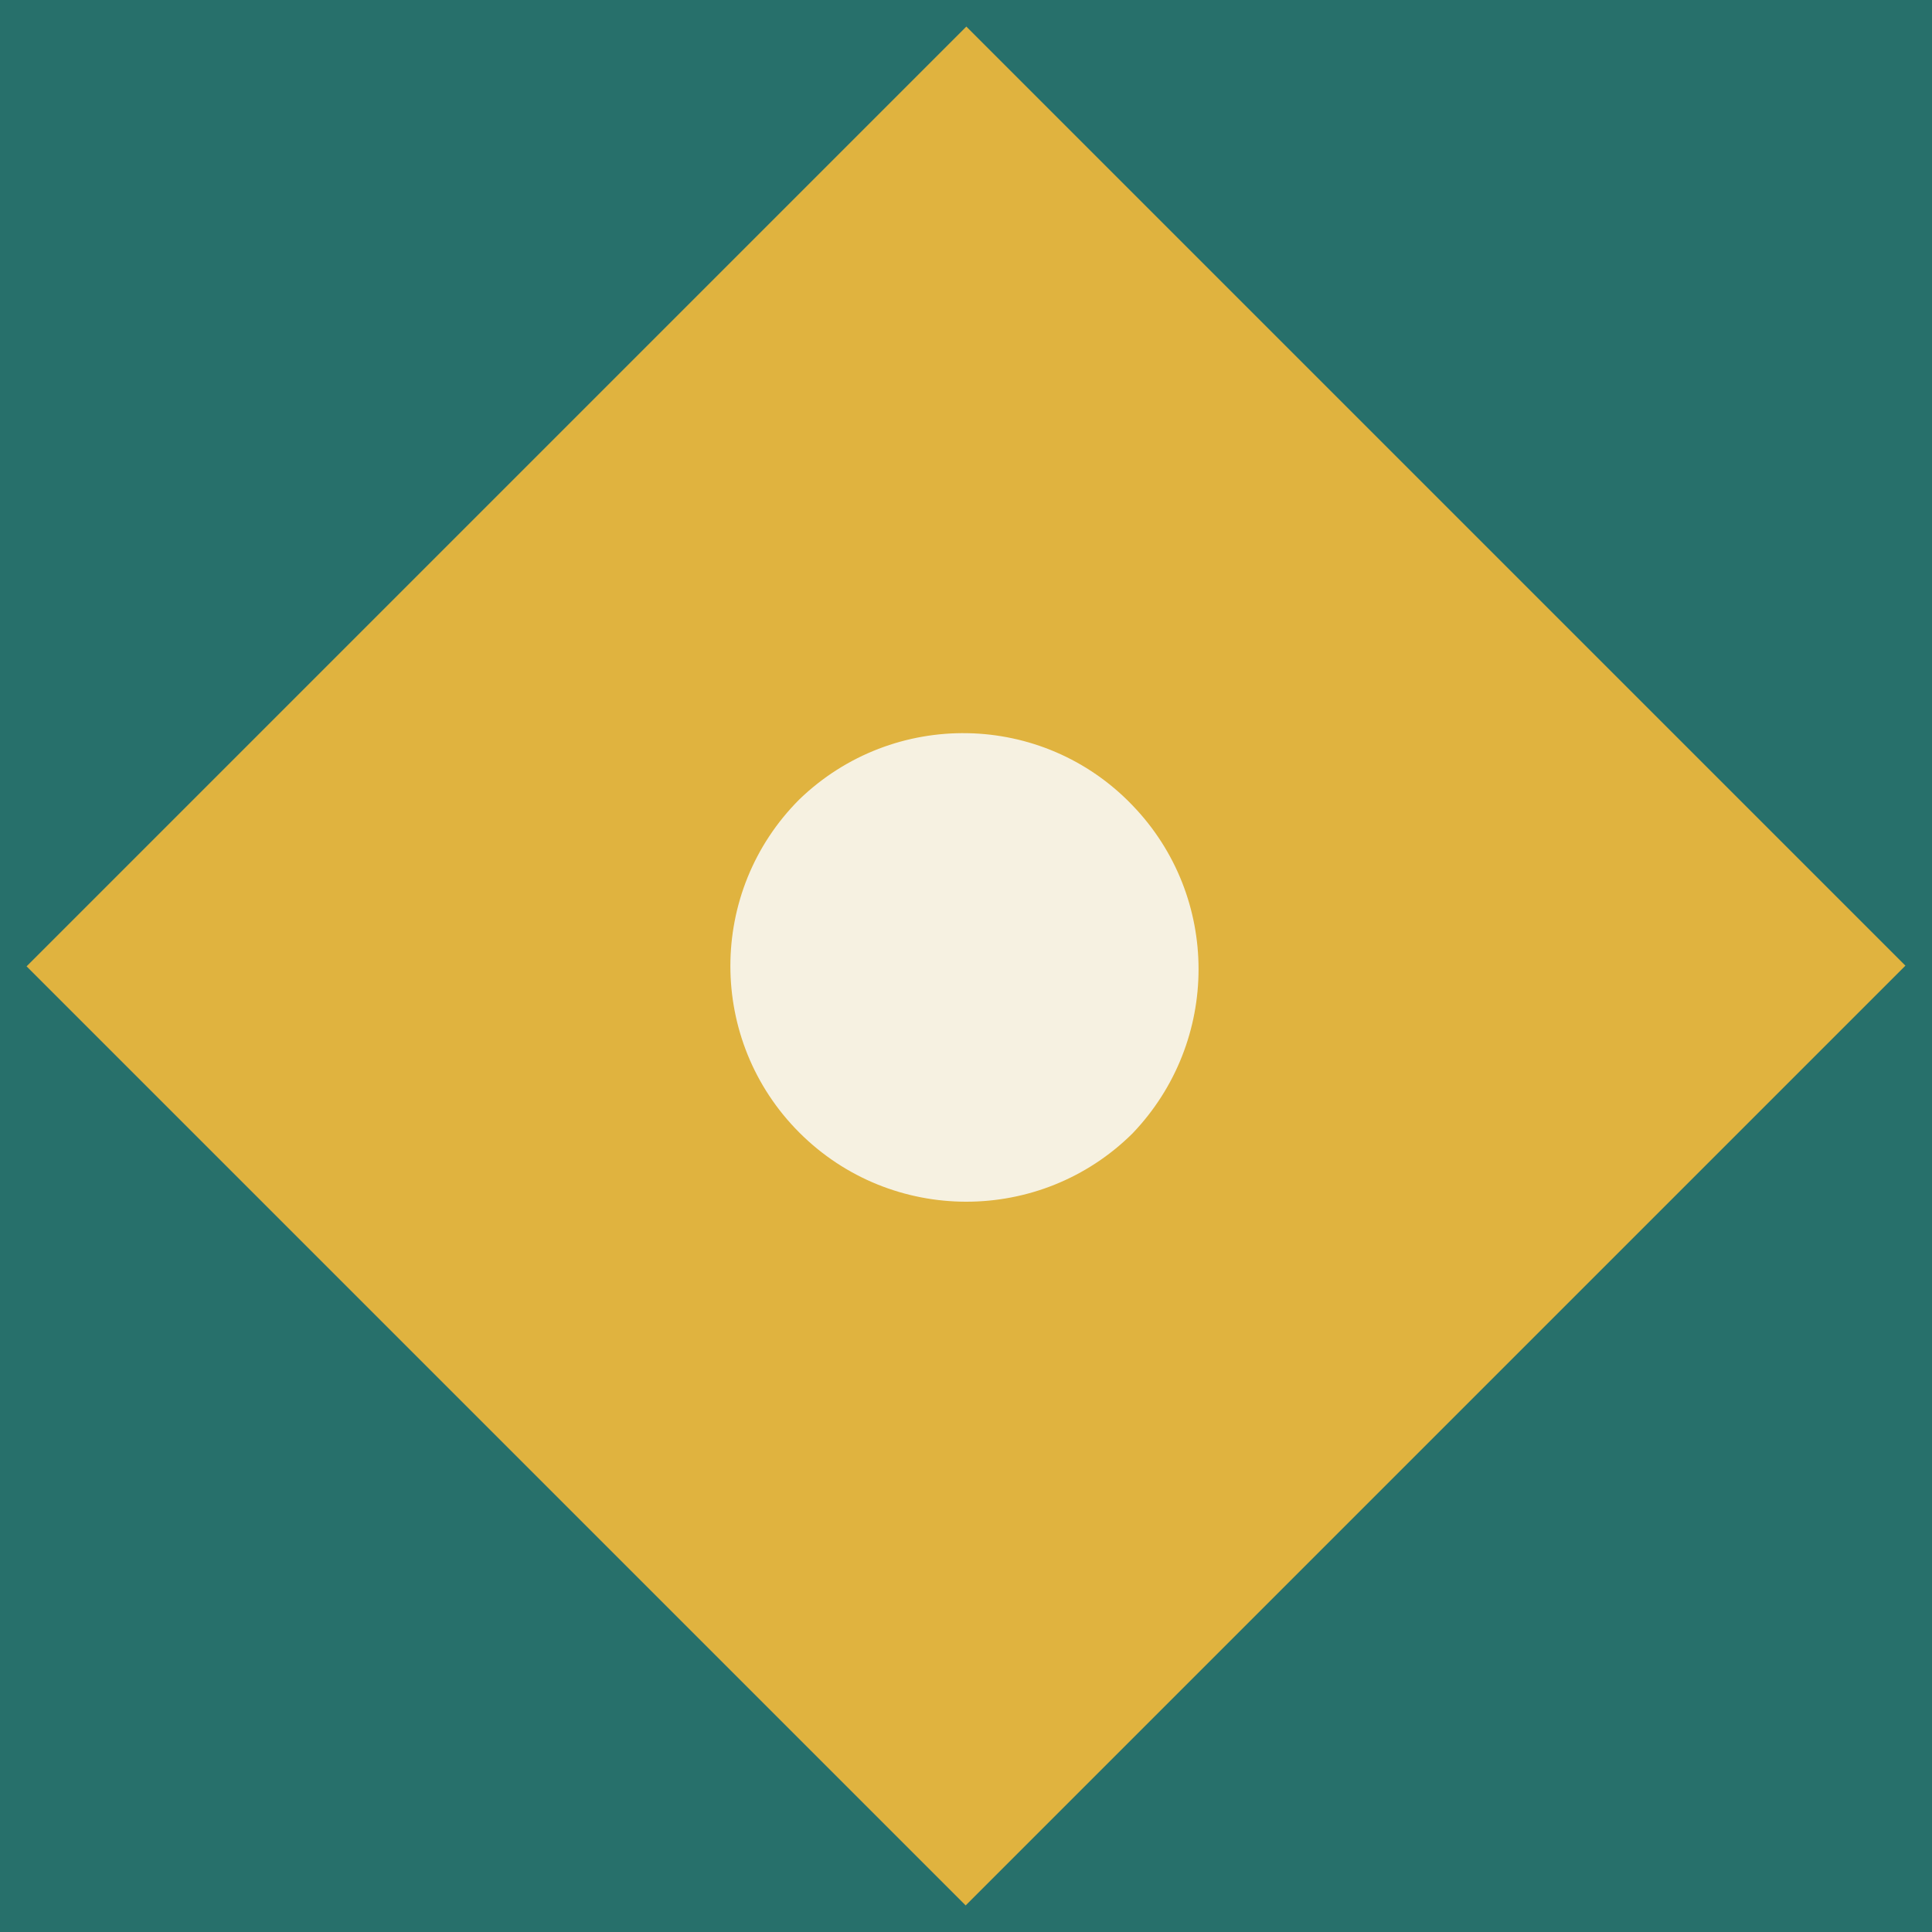 <?xml version="1.0" encoding="UTF-8"?> <svg xmlns="http://www.w3.org/2000/svg" xmlns:xlink="http://www.w3.org/1999/xlink" version="1.1" id="Calque_1" x="0px" y="0px" viewBox="0 0 283.5 283.5" style="enable-background:new 0 0 283.5 283.5;" xml:space="preserve"> <style type="text/css"> .st0{fill:#27706B;} .st1{fill:#E0B33F;} .st2{fill:#F6F1E1;} </style> <rect id="Rectangle_78" class="st0" width="283.5" height="283.5"></rect> <path id="Tracé_1866" class="st1" d="M3.9,141.8L141.8,3.9l137.8,137.8L141.7,279.6L3.9,141.8z"></path> <path id="Tracé_1849" class="st2" d="M117.3,166.2L117.3,166.2c-13.5-13.5-13.5-35.4,0-48.9l0,0c13.8-13.3,35.7-12.9,48.9,0.9 c12.9,13.4,12.9,34.6,0,48.1l0,0C152.7,179.7,130.8,179.7,117.3,166.2"></path> </svg> 